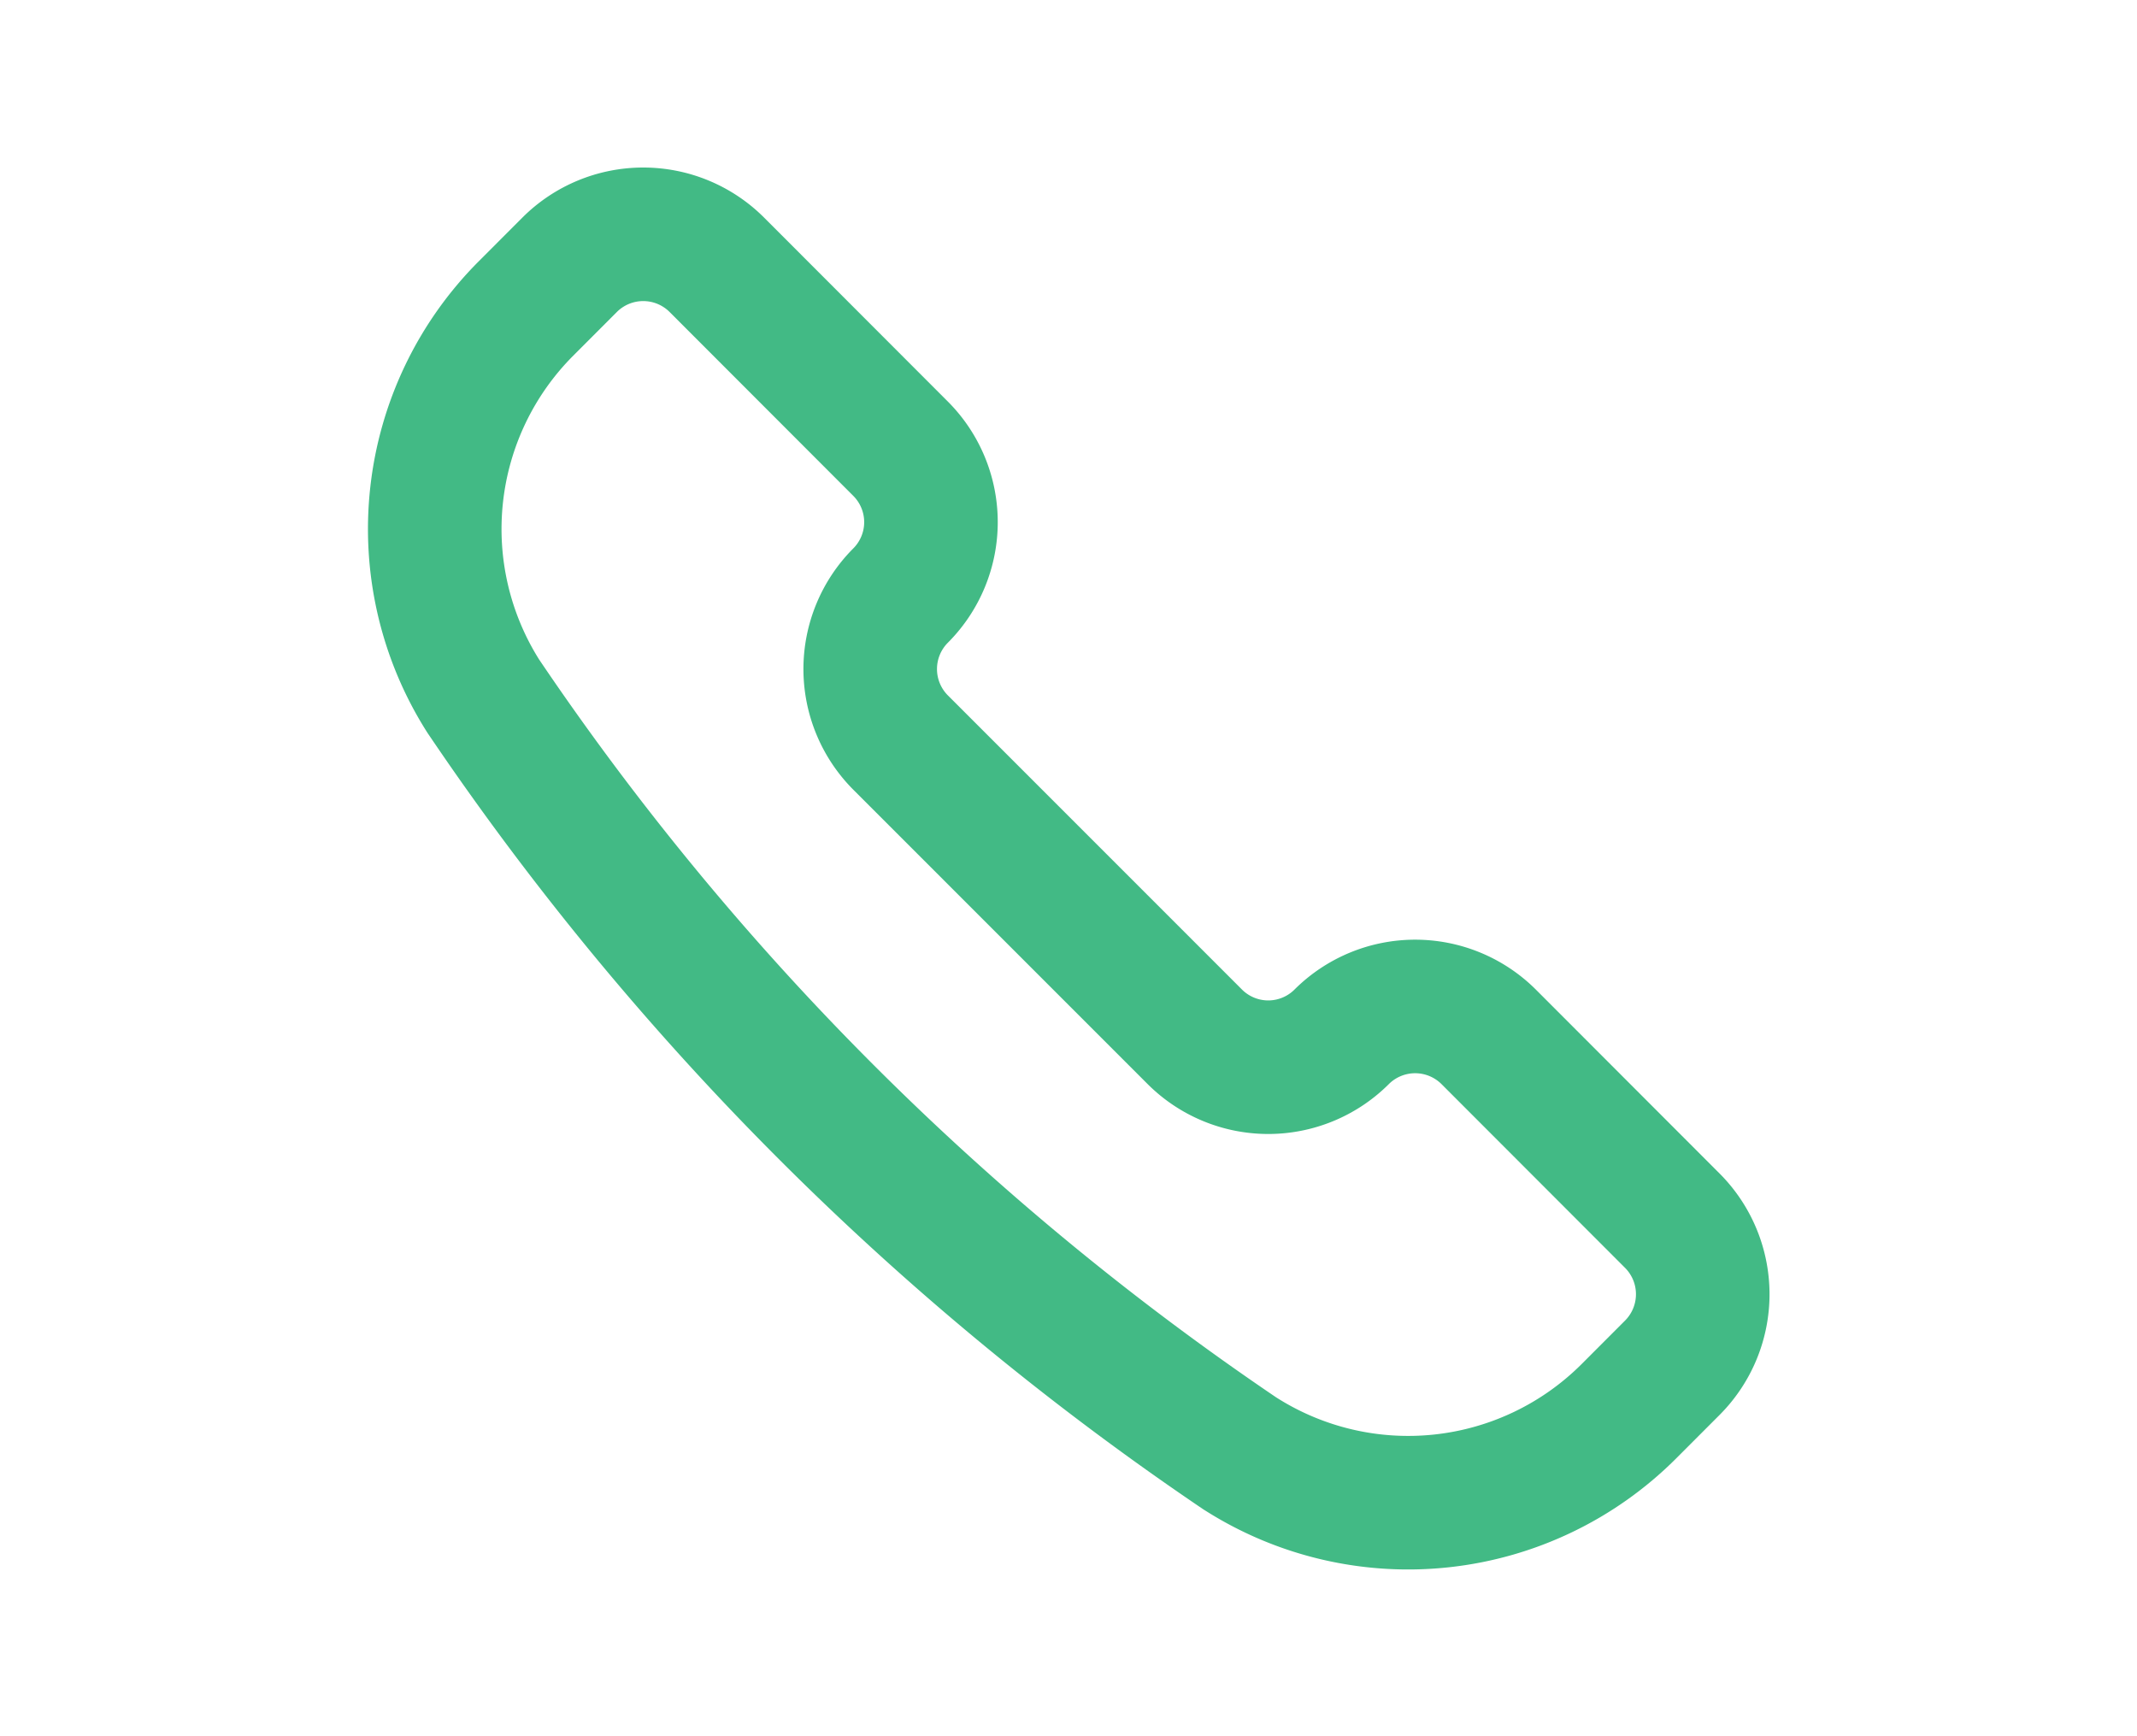<svg xmlns="http://www.w3.org/2000/svg" width="32" height="26" viewBox="0 0 32 26"><g transform="translate(-1392 -5873)"><rect width="32" height="26" transform="translate(1392 5873)" fill="none"/><g transform="translate(-5732.75 -99.302)"><path d="M171.925,22.64l.01.006a4.673,4.673,0,0,0,5.813-.637l.653-.654a1.559,1.559,0,0,0,0-2.2L175.649,16.4a1.559,1.559,0,0,0-2.2,0,1.556,1.556,0,0,1-2.2,0h0l-4.406-4.407a1.559,1.559,0,0,1,0-2.2,1.556,1.556,0,0,0,0-2.2h0l-2.753-2.756a1.559,1.559,0,0,0-2.2,0l-.653.654a4.674,4.674,0,0,0-.639,5.813l.007.01A42.171,42.171,0,0,0,171.925,22.64Z" transform="translate(6971.392 5971.428)" fill="none" stroke="#42ba85" stroke-linecap="round" stroke-linejoin="round" stroke-width="2"/></g></g></svg>